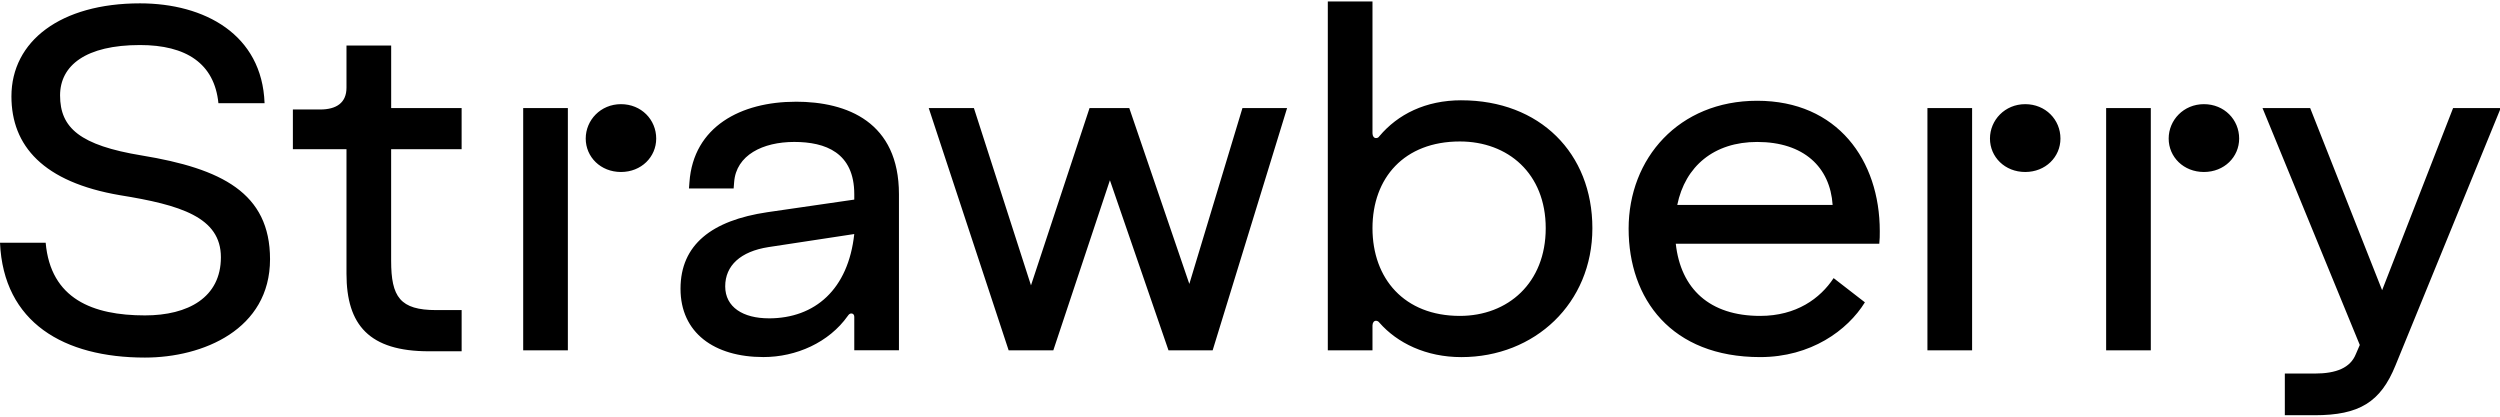 <svg width="120" height="20" viewBox="0 0 145 24" fill="none" xmlns="http://www.w3.org/2000/svg" aria-label="strawberryLogo" role="graphics-symbol img" alt="strawberry-logo" class="icon css-1n1w5be">
	<title>strawberryLogo</title>
	<path d="M46.15 5.817C42.983 5.817 40.219 7.251 39.988 10.482L39.96 10.848H42.551L42.58 10.482C42.695 8.908 44.249 8.149 46.064 8.149C47.878 8.149 49.548 8.767 49.548 11.184V11.493L44.509 12.224C41.285 12.701 39.47 14.107 39.47 16.664C39.47 19.221 41.428 20.626 44.279 20.626C46.178 20.626 48.079 19.783 49.173 18.237C49.23 18.153 49.289 18.097 49.375 18.097C49.49 18.097 49.548 18.181 49.548 18.293V20.233H52.139V11.184C52.139 6.996 49.145 5.815 46.151 5.815L46.15 5.817ZM44.595 18.38C43.098 18.38 42.062 17.733 42.062 16.525C42.062 15.317 42.954 14.502 44.566 14.249L49.547 13.491C49.201 16.695 47.273 18.381 44.595 18.381V18.38ZM72.061 6.183H74.652L70.334 20.234H67.772L64.375 10.37L61.093 20.234H58.501L53.866 6.183H56.486L59.797 16.468L63.194 6.183H65.497L68.981 16.384L72.062 6.183H72.061ZM22.686 6.183H26.774V8.571H22.686V15.036C22.686 17.144 23.204 17.902 25.306 17.902H26.775V20.291H24.875C21.421 20.291 20.096 18.773 20.096 15.794V8.571H16.987V6.267H18.57C19.52 6.267 20.096 5.873 20.096 5.002V2.557H22.688V6.183H22.686ZM15.662 14.951C15.662 19.026 11.775 20.656 8.407 20.656C3.714 20.656 0.202 18.633 0 13.995H2.649C2.936 17.255 5.384 18.21 8.407 18.21C10.912 18.21 12.812 17.17 12.812 14.838C12.812 12.506 10.451 11.803 6.968 11.24C2.505 10.482 0.663 8.374 0.663 5.507C0.663 2.303 3.513 0.111 8.119 0.111C11.862 0.111 15.202 1.91 15.345 5.901H12.668C12.438 3.596 10.797 2.529 8.119 2.529C4.981 2.529 3.484 3.709 3.484 5.451C3.484 7.335 4.635 8.346 8.234 8.936C12.841 9.695 15.662 11.1 15.662 14.951ZM30.345 6.183H32.936V20.234H30.345V6.183ZM38.06 7.953C38.06 9.021 37.196 9.892 36.016 9.892C34.836 9.892 33.972 9.021 33.972 7.953C33.972 6.885 34.836 5.958 36.016 5.958C37.196 5.958 38.06 6.857 38.06 7.953ZM129.871 7.953C129.871 9.021 129.007 9.892 127.827 9.892C126.647 9.892 125.783 9.021 125.783 7.953C125.783 6.885 126.647 5.958 127.827 5.958C129.007 5.958 129.871 6.857 129.871 7.953ZM84.757 5.733C82.685 5.733 81.072 6.548 80.007 7.813C79.95 7.897 79.892 7.925 79.805 7.925C79.69 7.925 79.604 7.813 79.604 7.644V0H77.013V20.235H79.604V18.801C79.604 18.633 79.69 18.521 79.805 18.521C79.863 18.521 79.95 18.549 80.007 18.633C81.044 19.814 82.713 20.629 84.757 20.629C89.018 20.629 92.358 17.509 92.358 13.153C92.358 8.797 89.306 5.734 84.757 5.734V5.733ZM84.671 18.239C81.447 18.239 79.604 16.075 79.604 13.152C79.604 10.23 81.446 8.122 84.671 8.122C87.464 8.122 89.652 9.976 89.652 13.152C89.652 16.328 87.463 18.239 84.671 18.239ZM145.043 6.183L138.94 21.105C138.076 23.242 136.839 24 134.248 24H132.52V21.583H134.248C135.515 21.583 136.32 21.245 136.637 20.459L136.868 19.925L131.225 6.183H133.989L138.163 16.749L142.28 6.183H145.043ZM122.156 6.183H124.747V20.234H122.156V6.183ZM101.916 5.761C97.368 5.761 94.46 9.105 94.46 13.18C94.46 17.256 96.936 20.628 102.089 20.628C105.026 20.628 107.156 19.082 108.164 17.452L106.35 16.047C105.573 17.227 104.19 18.239 102.089 18.239C99.153 18.239 97.482 16.665 97.195 14.052H108.999C109.027 13.799 109.027 13.574 109.027 13.321C109.027 9.218 106.58 5.761 101.916 5.761ZM97.281 11.804C97.741 9.556 99.412 8.15 101.916 8.15C104.622 8.15 106.148 9.612 106.293 11.804H97.282H97.281ZM111.791 6.183H114.382V20.234H111.791V6.183ZM119.506 7.953C119.506 9.021 118.642 9.892 117.462 9.892C116.282 9.892 115.418 9.021 115.418 7.953C115.418 6.885 116.282 5.958 117.462 5.958C118.642 5.958 119.506 6.857 119.506 7.953Z" fill="black"></path>
</svg>